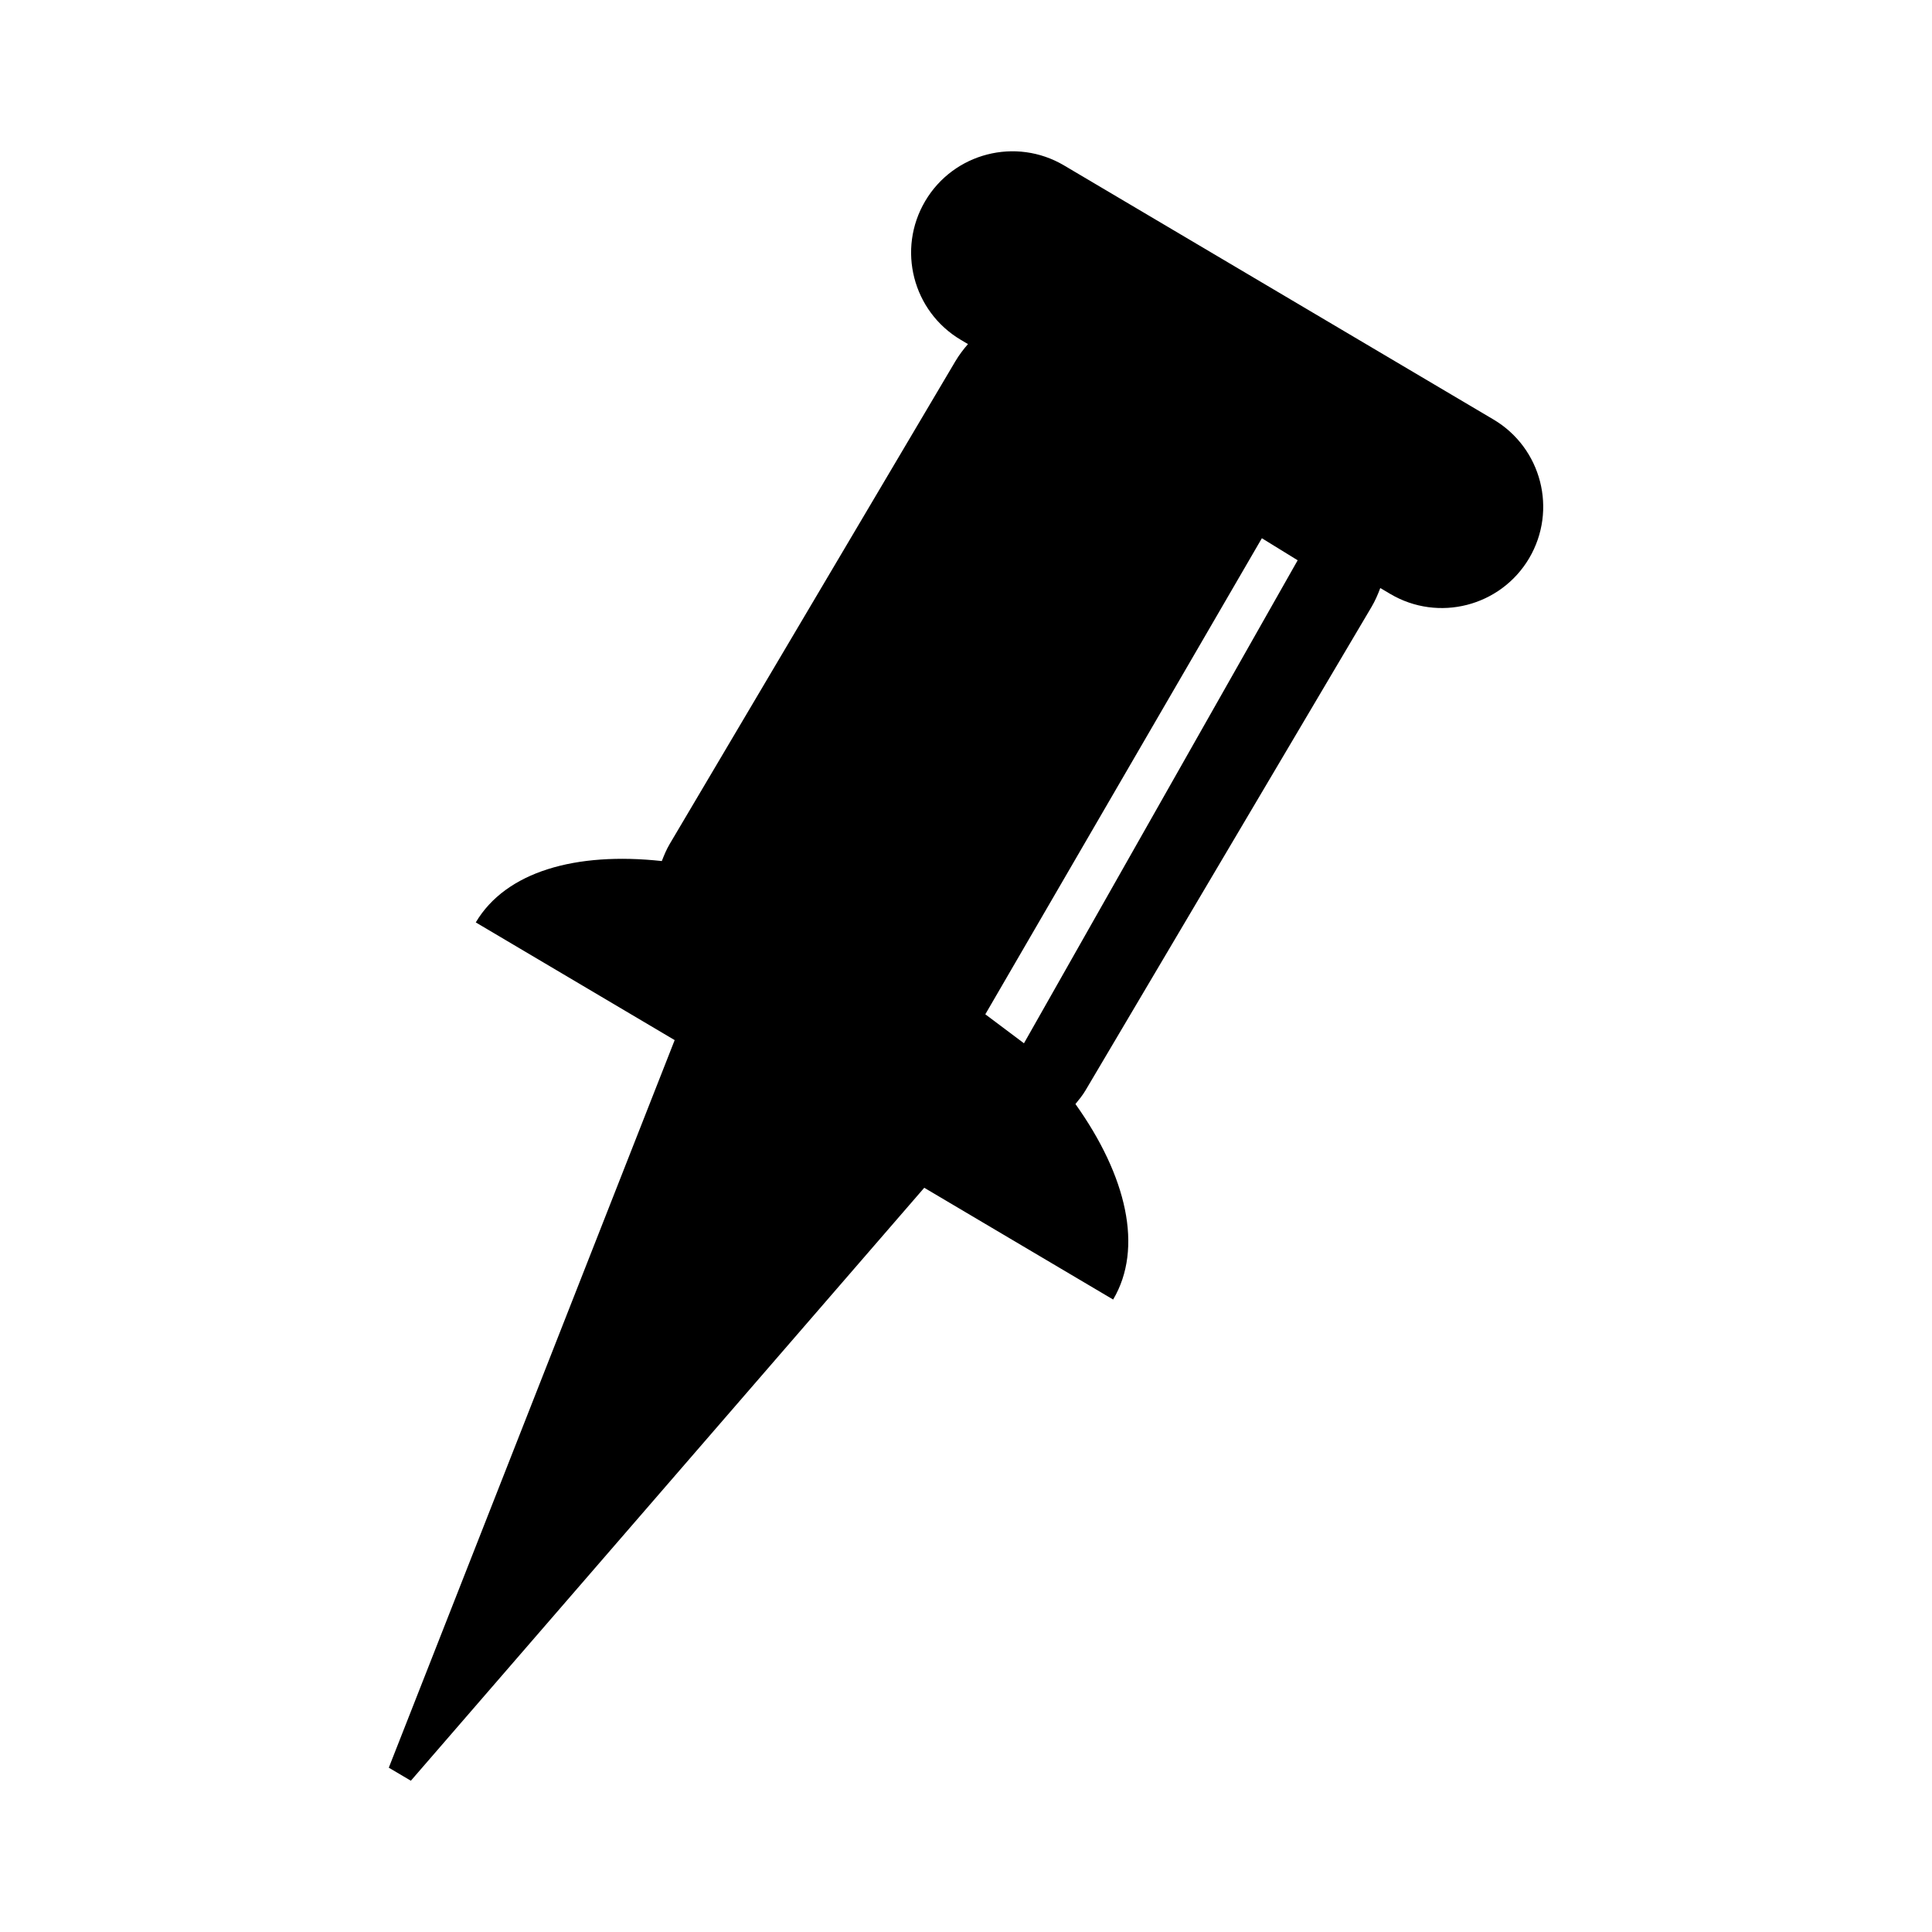 <?xml version="1.0" encoding="utf-8"?>
<!-- Generator: Adobe Illustrator 16.0.4, SVG Export Plug-In . SVG Version: 6.00 Build 0)  -->
<!DOCTYPE svg PUBLIC "-//W3C//DTD SVG 1.1//EN" "http://www.w3.org/Graphics/SVG/1.1/DTD/svg11.dtd">
<svg version="1.1" id="Capa_1" xmlns="http://www.w3.org/2000/svg" xmlns:xlink="http://www.w3.org/1999/xlink" x="0px" y="0px"
	 width="100px" height="100px" viewBox="0 0 100 100" enable-background="new 0 0 100 100" xml:space="preserve">
<g id="Layer_8">
	<path d="M77.3,21.712L55.076,8.563c-2.493-1.476-5.711-0.65-7.186,1.842c-1.475,2.493-0.649,5.711,1.844,7.187l0.368,0.218
		c-0.236,0.271-0.458,0.562-0.648,0.882l-14.795,25c-0.166,0.283-0.288,0.579-0.404,0.876c-4.453-0.484-8.073,0.547-9.629,3.176
		l10.295,6.092L20.124,91.495l1.142,0.675l26.573-30.691l9.777,5.785c1.577-2.664,0.7-6.399-1.951-10.119
		c0.185-0.228,0.372-0.453,0.524-0.713l14.793-25.004c0.189-0.319,0.336-0.654,0.461-0.992l0.515,0.305
		c2.493,1.475,5.711,0.649,7.188-1.842C80.62,26.403,79.794,23.188,77.3,21.712z M53,54l-2-1.5l14.314-24.641L67.167,29L53,54z"/>
</g>
</svg>
